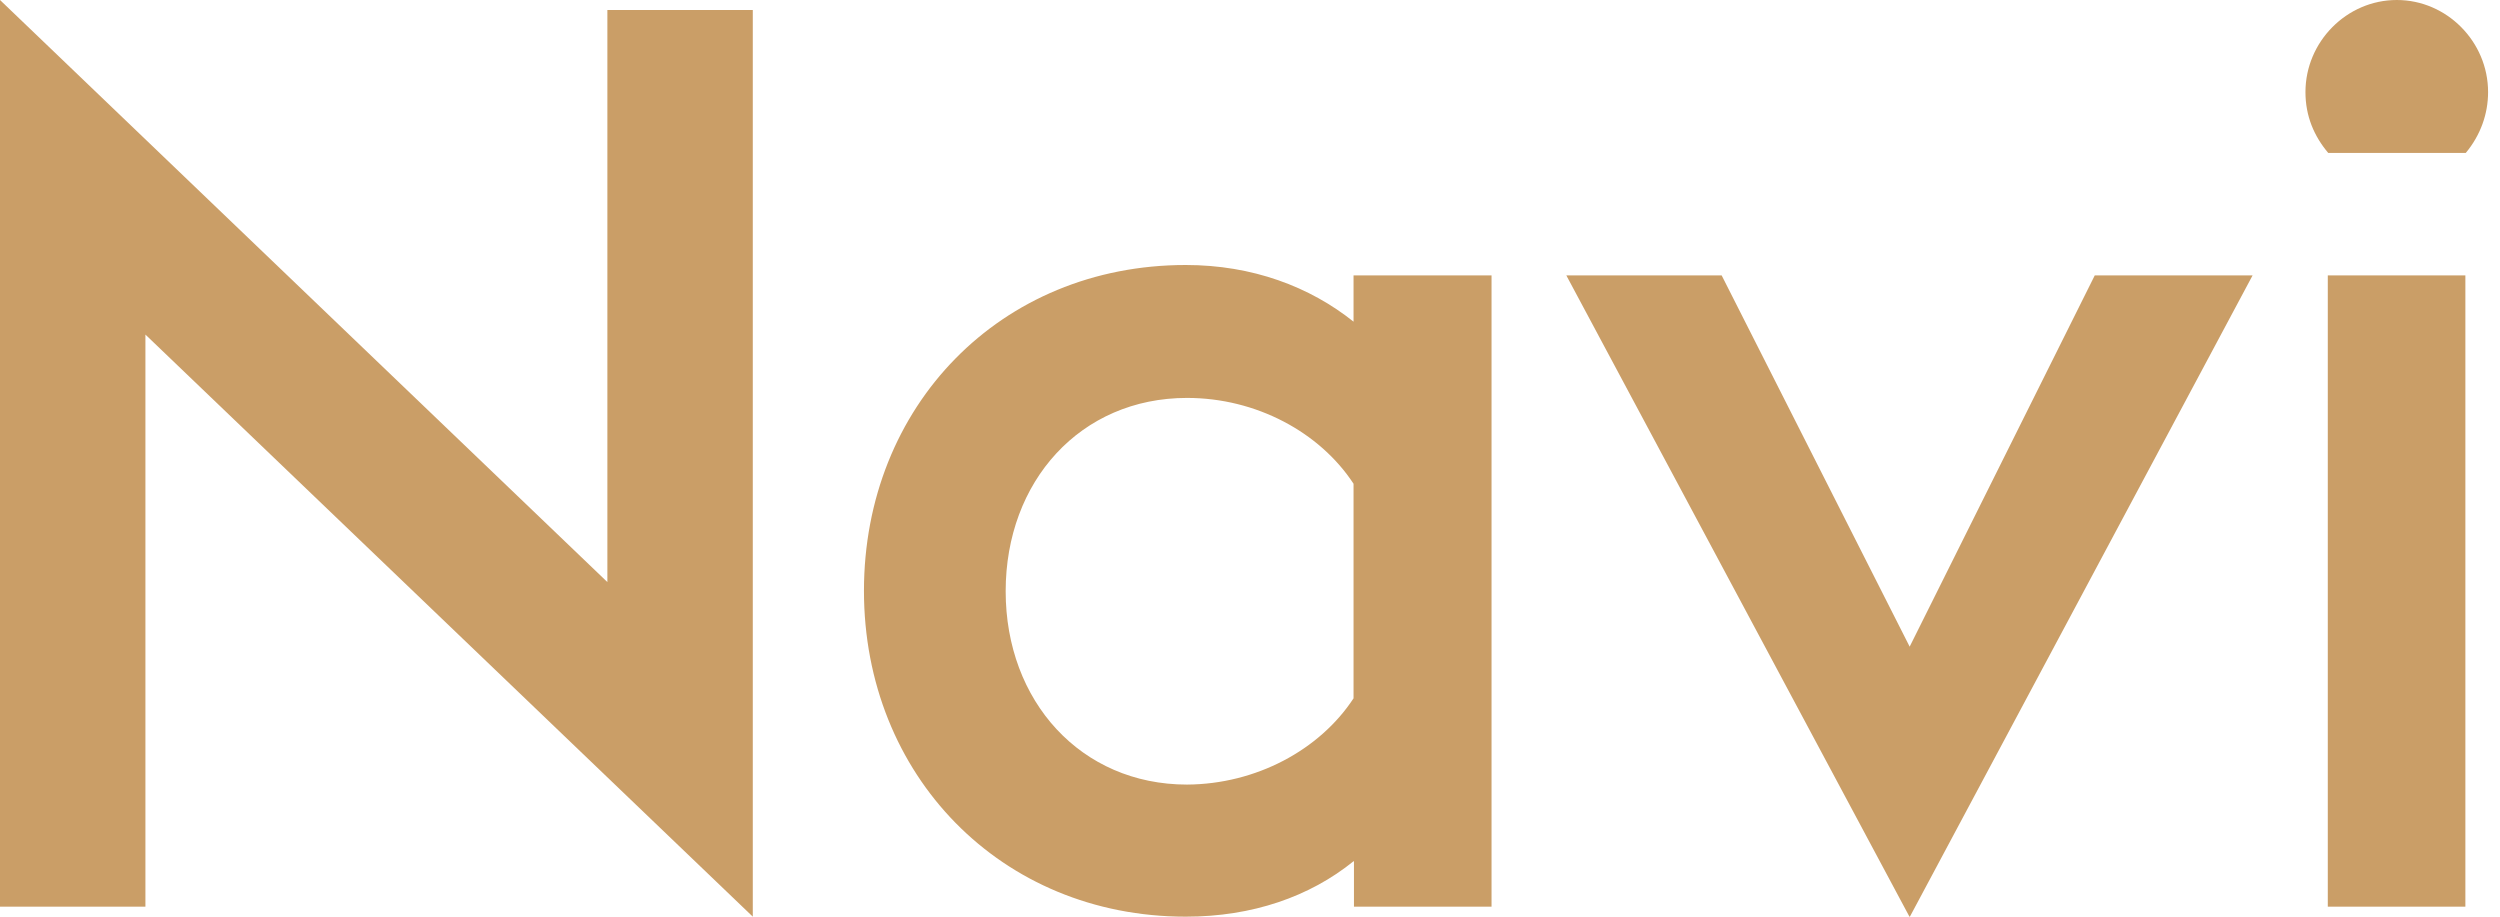 <svg width="60" height="22" viewBox="0 0 60 22" fill="none" xmlns="http://www.w3.org/2000/svg">
<g clip-path="url(#clip0)">
<path d="M3.49 8.03V21.76H0V0L14.577 13.97V0.24H18.067V22L3.49 8.03Z" fill="#CA9E67"/>
<path d="M32.485 20.67C31.434 21.52 30.056 22 28.459 22C24.017 22 20.735 18.6 20.735 14.18C20.735 9.75 24.007 6.36 28.459 6.36C30.056 6.36 31.434 6.88 32.485 7.72V6.61H35.797V21.76H32.495V20.67H32.485ZM32.485 16.76V11.61C31.672 10.37 30.145 9.55 28.489 9.55C25.931 9.55 24.136 11.55 24.136 14.19C24.136 16.83 25.941 18.83 28.489 18.83C30.145 18.82 31.672 18 32.485 16.76Z" fill="#CA9E67"/>
<path d="M37.592 6.61H41.32L45.832 15.52L50.274 6.61H54.062L45.832 22.01L37.592 6.61Z" fill="#CA9E67"/>
<path d="M55.331 2.21C55.331 1 56.323 0 57.523 0C58.723 0 59.714 1 59.714 2.21C59.714 2.73 59.536 3.24 59.179 3.67H55.877C55.54 3.27 55.331 2.79 55.331 2.21ZM55.867 6.61H59.169V21.76H55.867V6.61Z" fill="#CA9E67"/>
</g>
<defs>
<clipPath id="clip0">
<rect width="59.714" height="22" fill="white"/>
</clipPath>
</defs>
</svg>
